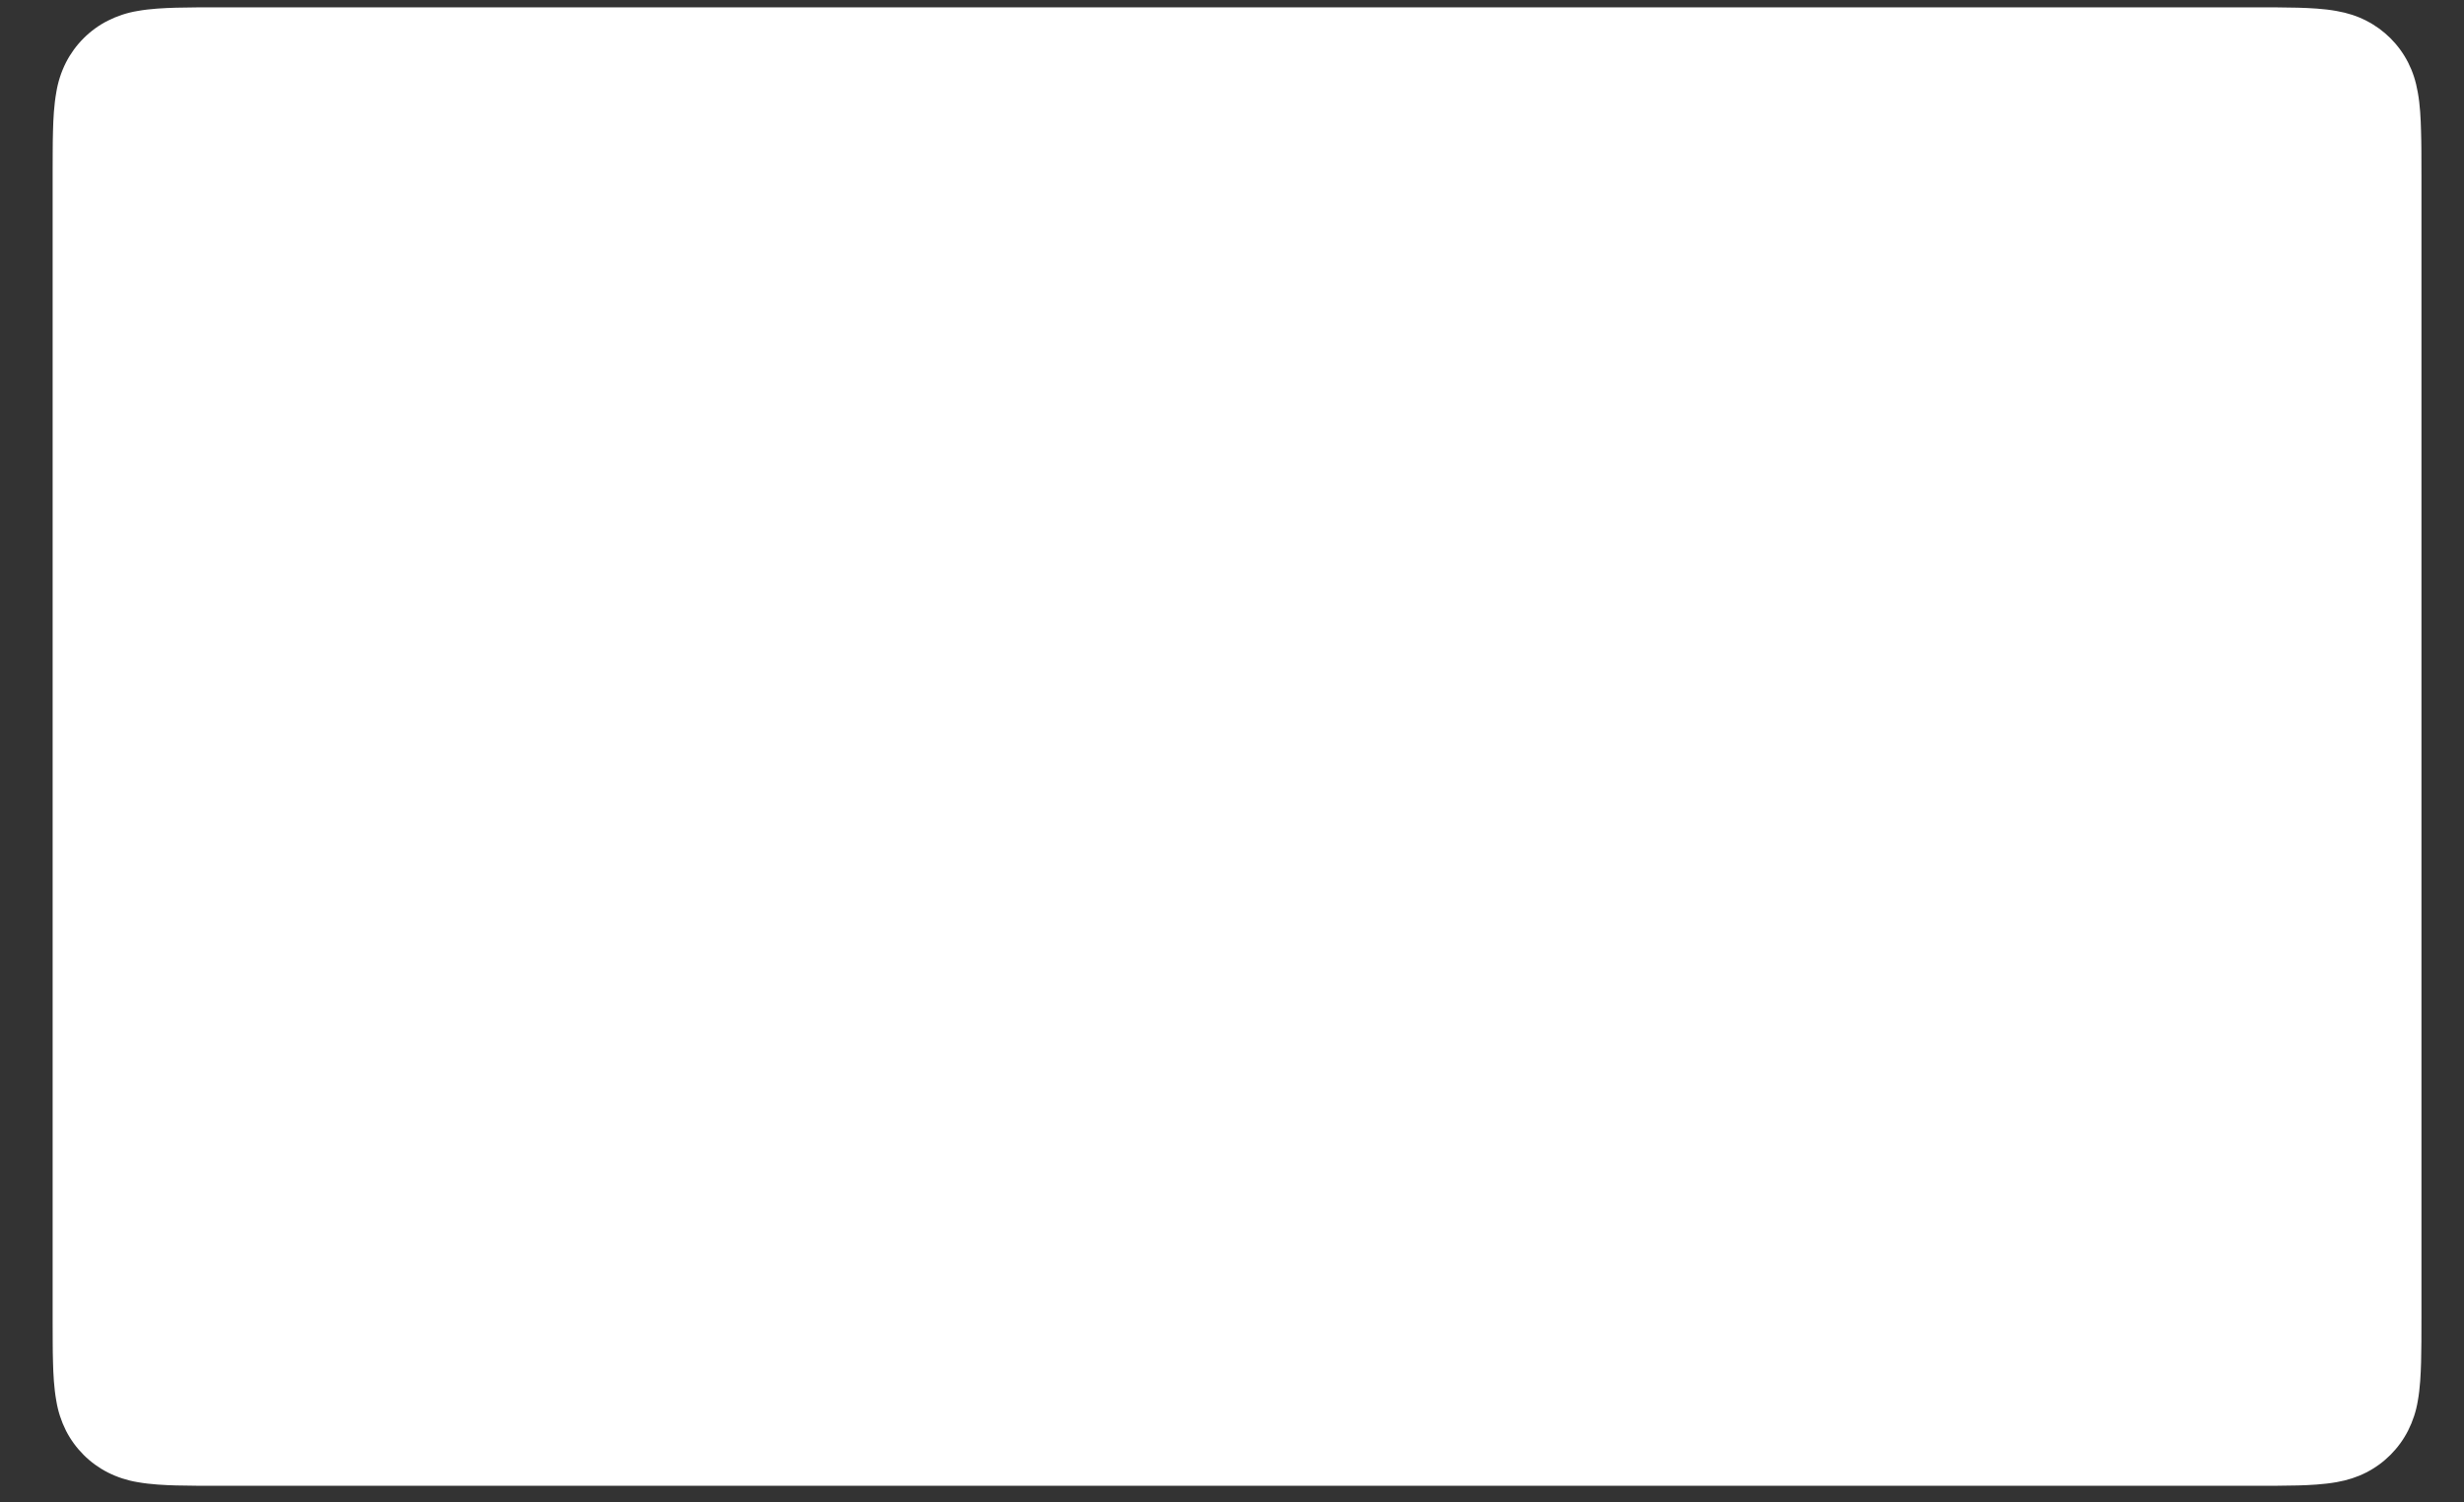 <svg width="41" height="25" viewBox="0 0 41 25" fill="none" xmlns="http://www.w3.org/2000/svg">
<rect x="0" y="0" width="41" height="25" fill="#333333" stroke="none"/>
<path d="M37.483 0.122L37.899 0.123C38.011 0.124 38.124 0.125 38.237 0.128C38.435 0.134 38.665 0.144 38.88 0.183C39.066 0.216 39.223 0.267 39.373 0.344C39.674 0.497 39.918 0.741 40.071 1.042C40.147 1.192 40.198 1.347 40.231 1.536C40.27 1.748 40.28 1.979 40.285 2.177C40.289 2.289 40.29 2.401 40.291 2.516C40.292 2.654 40.292 2.792 40.292 2.931V21.915C40.292 22.054 40.292 22.192 40.291 22.334C40.29 22.445 40.289 22.557 40.286 22.669C40.28 22.867 40.27 23.098 40.231 23.313C40.203 23.484 40.148 23.65 40.07 23.805C39.917 24.105 39.673 24.35 39.372 24.503C39.223 24.579 39.066 24.63 38.882 24.663C38.662 24.702 38.422 24.713 38.241 24.718C38.128 24.72 38.014 24.722 37.898 24.723C37.76 24.724 37.621 24.724 37.483 24.724H3.679C3.542 24.724 3.406 24.724 3.266 24.723C3.154 24.722 3.042 24.721 2.93 24.718C2.745 24.713 2.505 24.702 2.288 24.663C2.116 24.635 1.949 24.58 1.794 24.502C1.645 24.426 1.508 24.327 1.39 24.208C1.272 24.09 1.173 23.954 1.097 23.805C1.019 23.649 0.965 23.483 0.937 23.311C0.898 23.096 0.887 22.866 0.882 22.669C0.879 22.557 0.877 22.445 0.877 22.332L0.876 22.002V2.844L0.877 2.515C0.877 2.402 0.879 2.29 0.882 2.177C0.887 1.98 0.898 1.75 0.937 1.534C0.965 1.362 1.019 1.196 1.097 1.041C1.173 0.892 1.272 0.756 1.391 0.637C1.509 0.519 1.646 0.419 1.795 0.344C1.95 0.266 2.116 0.211 2.287 0.183C2.503 0.144 2.733 0.134 2.931 0.128C3.043 0.125 3.156 0.124 3.268 0.123L3.685 0.122H37.483Z" fill="white"/>
</svg>
